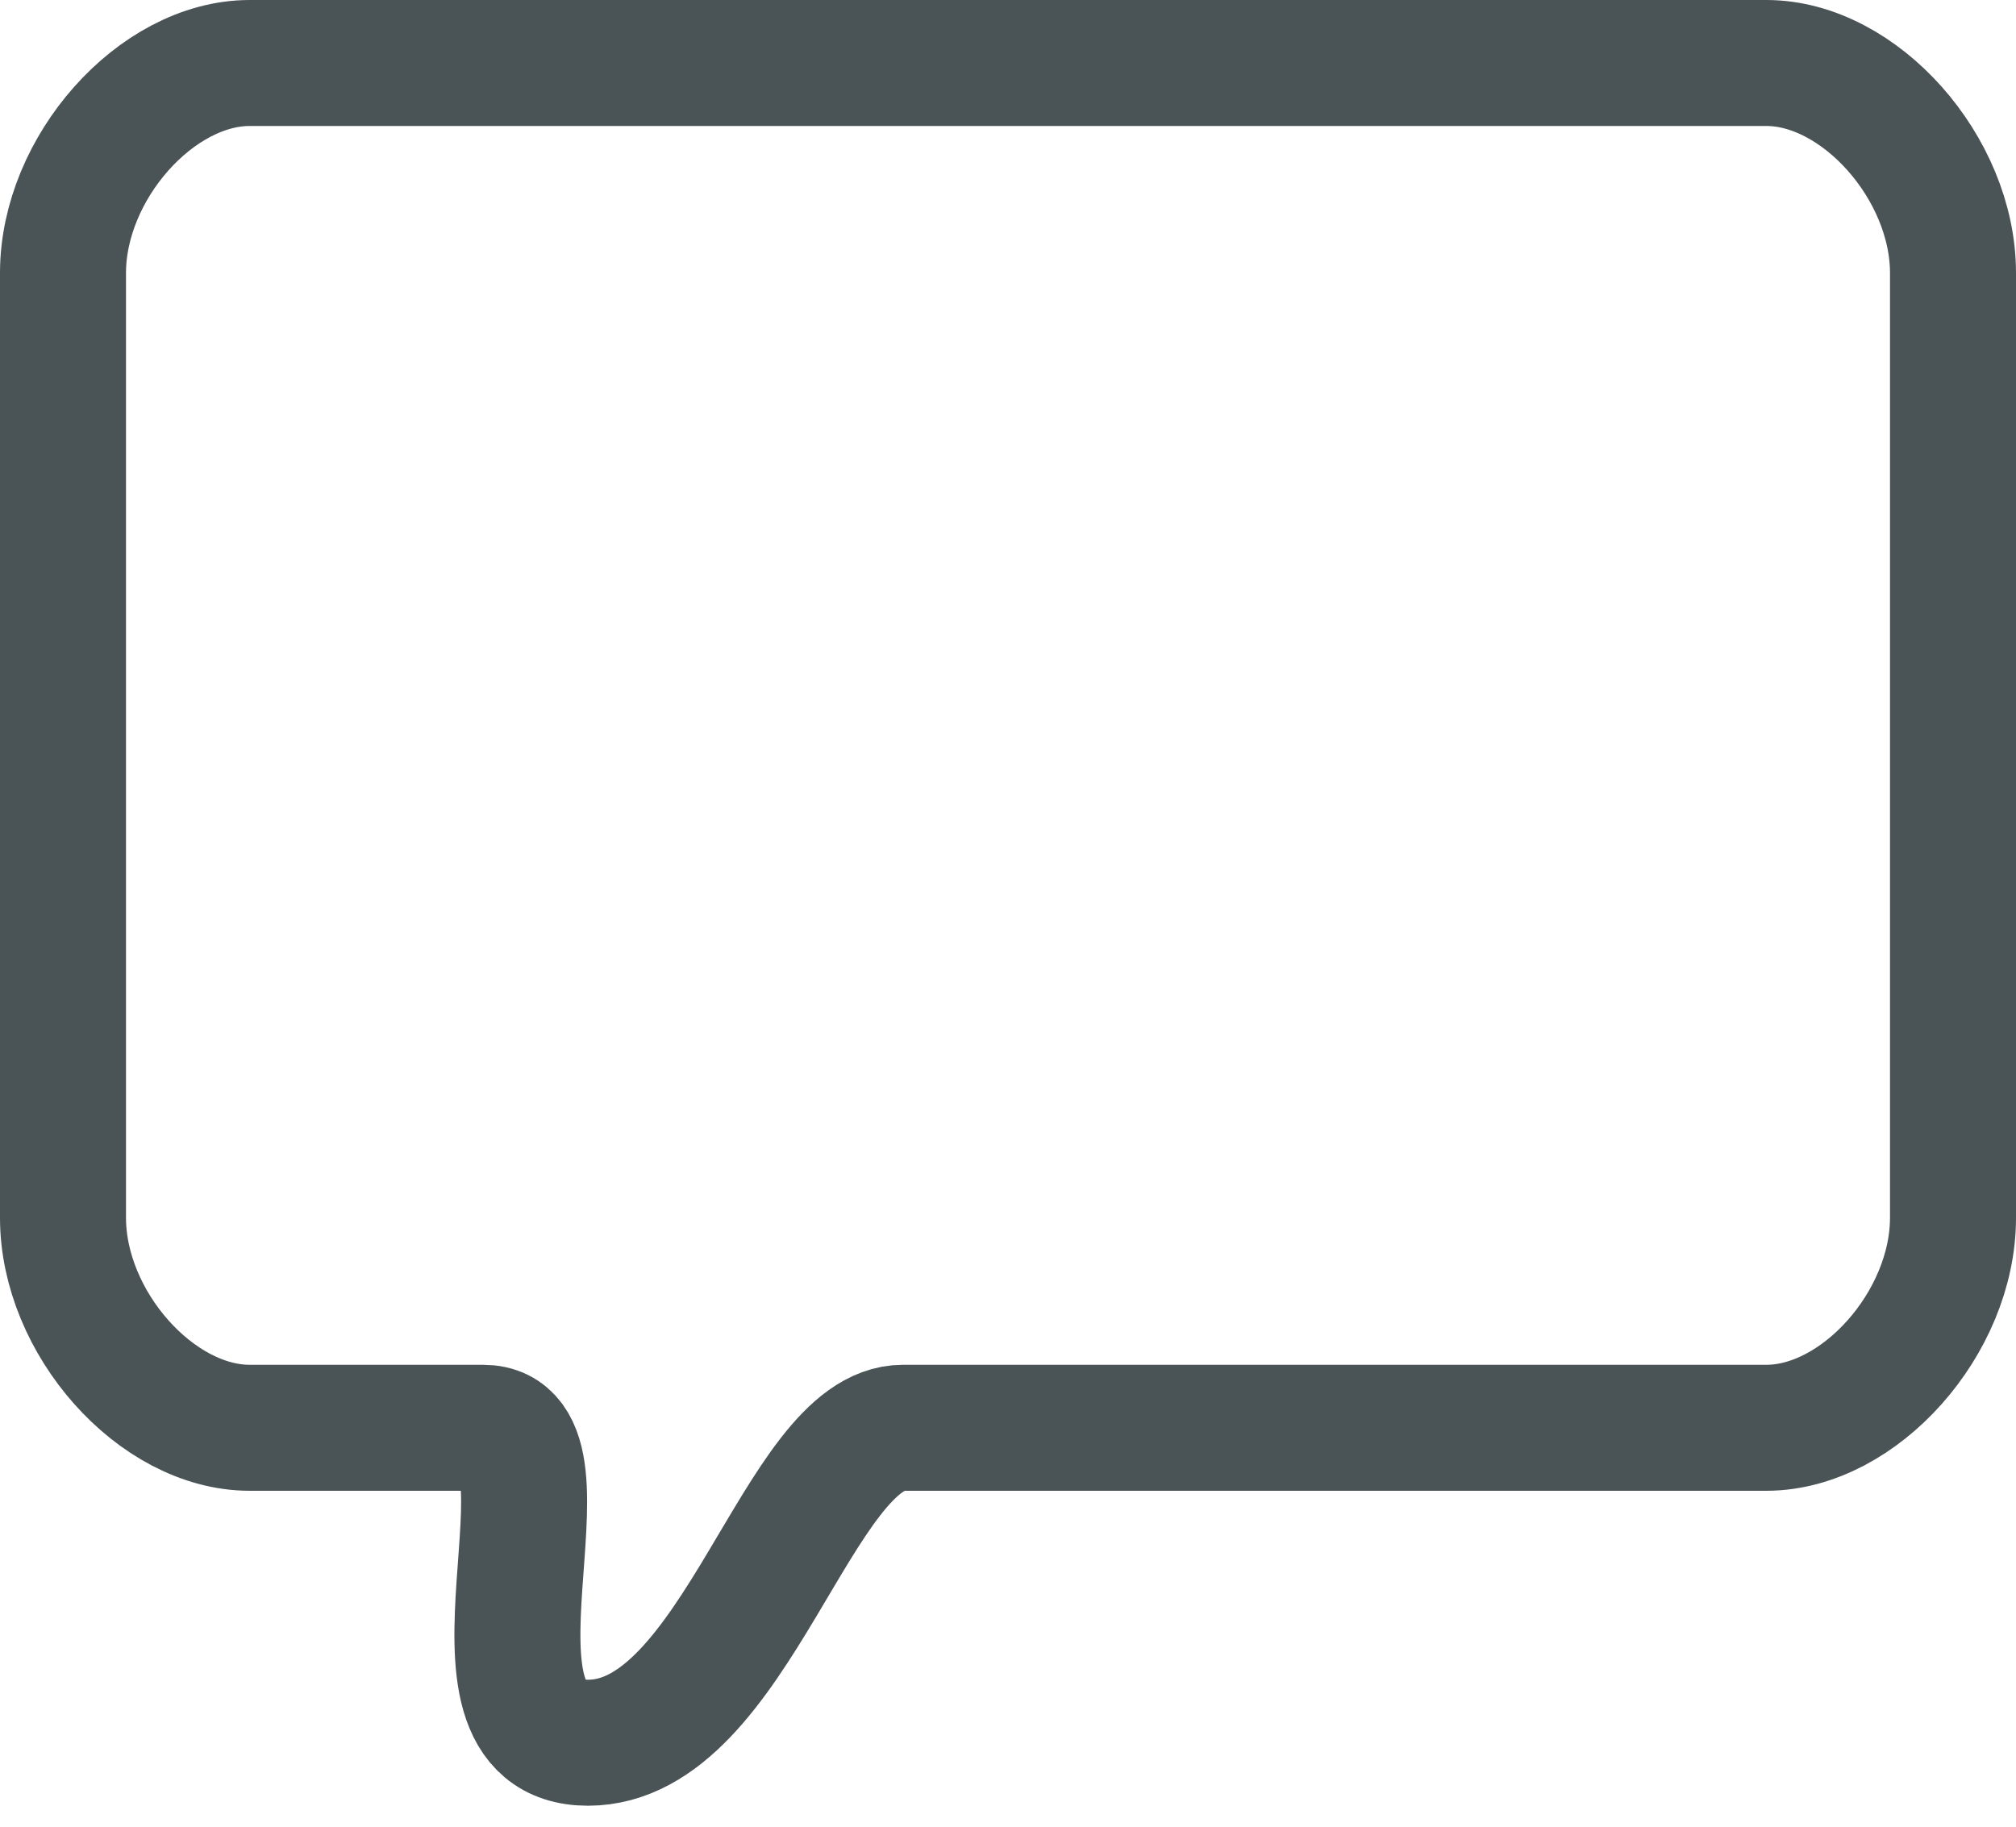<?xml version="1.0" encoding="utf-8"?>
<svg xmlns="http://www.w3.org/2000/svg" fill="none" height="100%" overflow="visible" preserveAspectRatio="none" style="display: block;" viewBox="0 0 32 29" width="100%">
<path d="M3.963 1C2.481 1 1 2.667 1 4.333V19.333C1 21 2.481 22.667 3.963 22.667H7.667C9.333 22.667 6.987 27.667 9.333 27.667C11.68 27.667 12.667 22.667 14.333 22.667H28.037C29.518 22.667 31 21 31 19.333V4.333C31 2.667 29.518 1 28.037 1H3.963Z" id="Screen" stroke="#4A5356" stroke-width="2"/>
</svg>